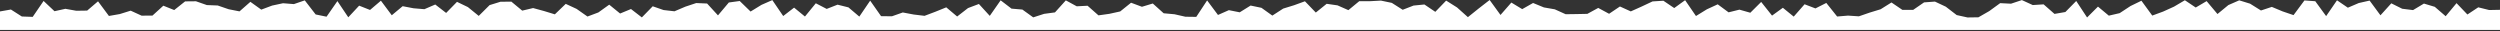 <svg xmlns="http://www.w3.org/2000/svg" width="1366" height="17" viewBox="0 0 1366 17" fill="none"><rect x="0" y="0" width="1366" height="17" fill="#333333" stroke="none"/><path d="M1366 16.36V5.36L1360.07 5.48L1354.12 4L1348.19 7.92L1342.25 1.72L1336.31 8.86L1330.37 3.73L1324.44 1.95L1318.49 5.51L1312.56 4.78L1306.61 1.82L1300.68 8.36L1294.75 0.32L1288.82 1.66L1282.87 4.21L1276.94 0.16L1271 8.8L1265.07 0.67L1259.14 0.24L1253.19 8.26L1247.26 6.24L1241.32 3.77L1235.39 5.73L1229.44 2.01L1223.51 0.18L1217.58 2.77L1211.63 7.66L1205.7 0.61L1199.75 4.11L1193.82 0.13L1187.88 3.63L1181.94 6.32L1176 8.51L1170.07 0.4L1164.12 3.29L1158.19 7.18L1152.26 8.55L1146.33 3.61L1140.38 9.55L1134.45 0.54L1128.51 6.57L1122.58 7.6L1116.63 2.38L1110.7 2.76L1104.75 0.04L1098.82 2.02L1092.89 1.72L1086.94 6.05L1081.01 9.45L1075.07 9.54L1069.13 8.23L1063.19 3.66L1057.26 0.87L1051.31 1.3L1045.38 5.38L1039.45 5.39L1033.5 1.35L1027.57 5.06L1021.64 6.87L1015.69 8.92L1009.76 8.53L1003.81 9.02L997.889 1.6L991.956 4.6L986.023 2.33L980.09 9.08L974.157 4.25L968.239 8.53L962.306 1.06L956.373 6.96L950.426 5.27L944.493 6.74L938.56 2.36L932.627 5.09L926.68 8.75L920.747 0.1L914.8 4.4L908.867 0.4L902.934 0.78L897.001 3.57L891.068 6.23L885.135 3.54L879.202 7.53L873.269 4.33L867.336 7.57L861.403 7.69L855.47 7.77L849.537 5.09L843.604 4.06L837.671 1.63L831.738 4.99L825.805 1.4L819.872 8.17L813.939 0L807.992 4.61L802.059 9.37L796.126 4.07L790.179 0.33L784.246 6.47L778.299 2.45L772.366 3.04L766.433 5.34L760.486 1.57L754.553 0.33L748.62 0.65H742.687L736.754 5.54L730.821 2.93L724.888 2.08L718.956 6.86L713.023 0.7L707.076 2.86L701.143 4.69L695.21 8.52L689.263 4.27L683.33 3.03L677.383 6.73L671.45 5.55L665.503 8.17L659.57 0.23L653.637 9.22L647.69 9.14L641.757 7.79L635.824 7.25L629.891 1.91L623.958 3.7L618.011 1.49L612.078 6.25L606.131 7.56L600.198 8.39L594.251 3.14L588.318 3.44L582.371 0.2L576.438 6.77L570.491 7.57L564.558 9.49L558.625 5.22L552.692 4.72L546.745 0.18L540.812 8.67L534.865 2.17L528.932 4.41L522.985 9.02L517.038 4.01L511.105 6.41L505.172 8.65L499.225 7.93L493.292 6.81L487.345 8.9L481.412 8.83L475.465 0.36L469.532 9.07L463.585 4.03L457.638 2.55L451.705 4.87L445.758 1.79L439.825 9.03L433.892 4.17L427.945 8.76L421.998 0.05L416.065 2.66L410.118 6.31L404.185 0.55L398.238 1.36L392.305 8.4L386.358 1.92L380.411 1.67L374.478 3.64L368.531 6.17L362.585 5.49L356.652 3.43L350.705 9.51L344.772 4.93L338.825 7.39L332.878 2.55L326.945 6.8L320.998 9.03L315.051 4.86L309.118 2.11L303.171 7.83L297.224 6.02L291.291 4.4L285.344 5.81L279.397 0.89L273.45 0.96L267.517 2.79L261.584 8.69L255.651 3.87L249.704 1.01L243.771 7.07L237.824 2.46L231.891 5.02L225.944 4.52L220.011 3.38L214.064 8.34L208.131 0.38L202.184 5.44L196.237 3.09L190.304 9.45L184.357 0.6L178.424 9.12L172.477 7.9L166.53 0.2L160.583 2.24L154.65 1.77L148.703 3.04L142.756 5.26L136.809 1L130.862 6.22L124.915 5.04L118.968 3L113.021 2.77L107.088 0.7L101.141 0.76L95.194 5.49L89.247 3.11L83.3 8.52L77.353 8.55L71.406 5.83L65.459 7.68L59.512 8.72L53.565 0.72L47.618 5.79L41.671 5.88L35.724 4.81L29.777 6.13L23.816 0.52L17.869 9.22L11.922 9.01L5.961 5.2L0 6.25V16.36H1366Z" fill="white"></path></svg>